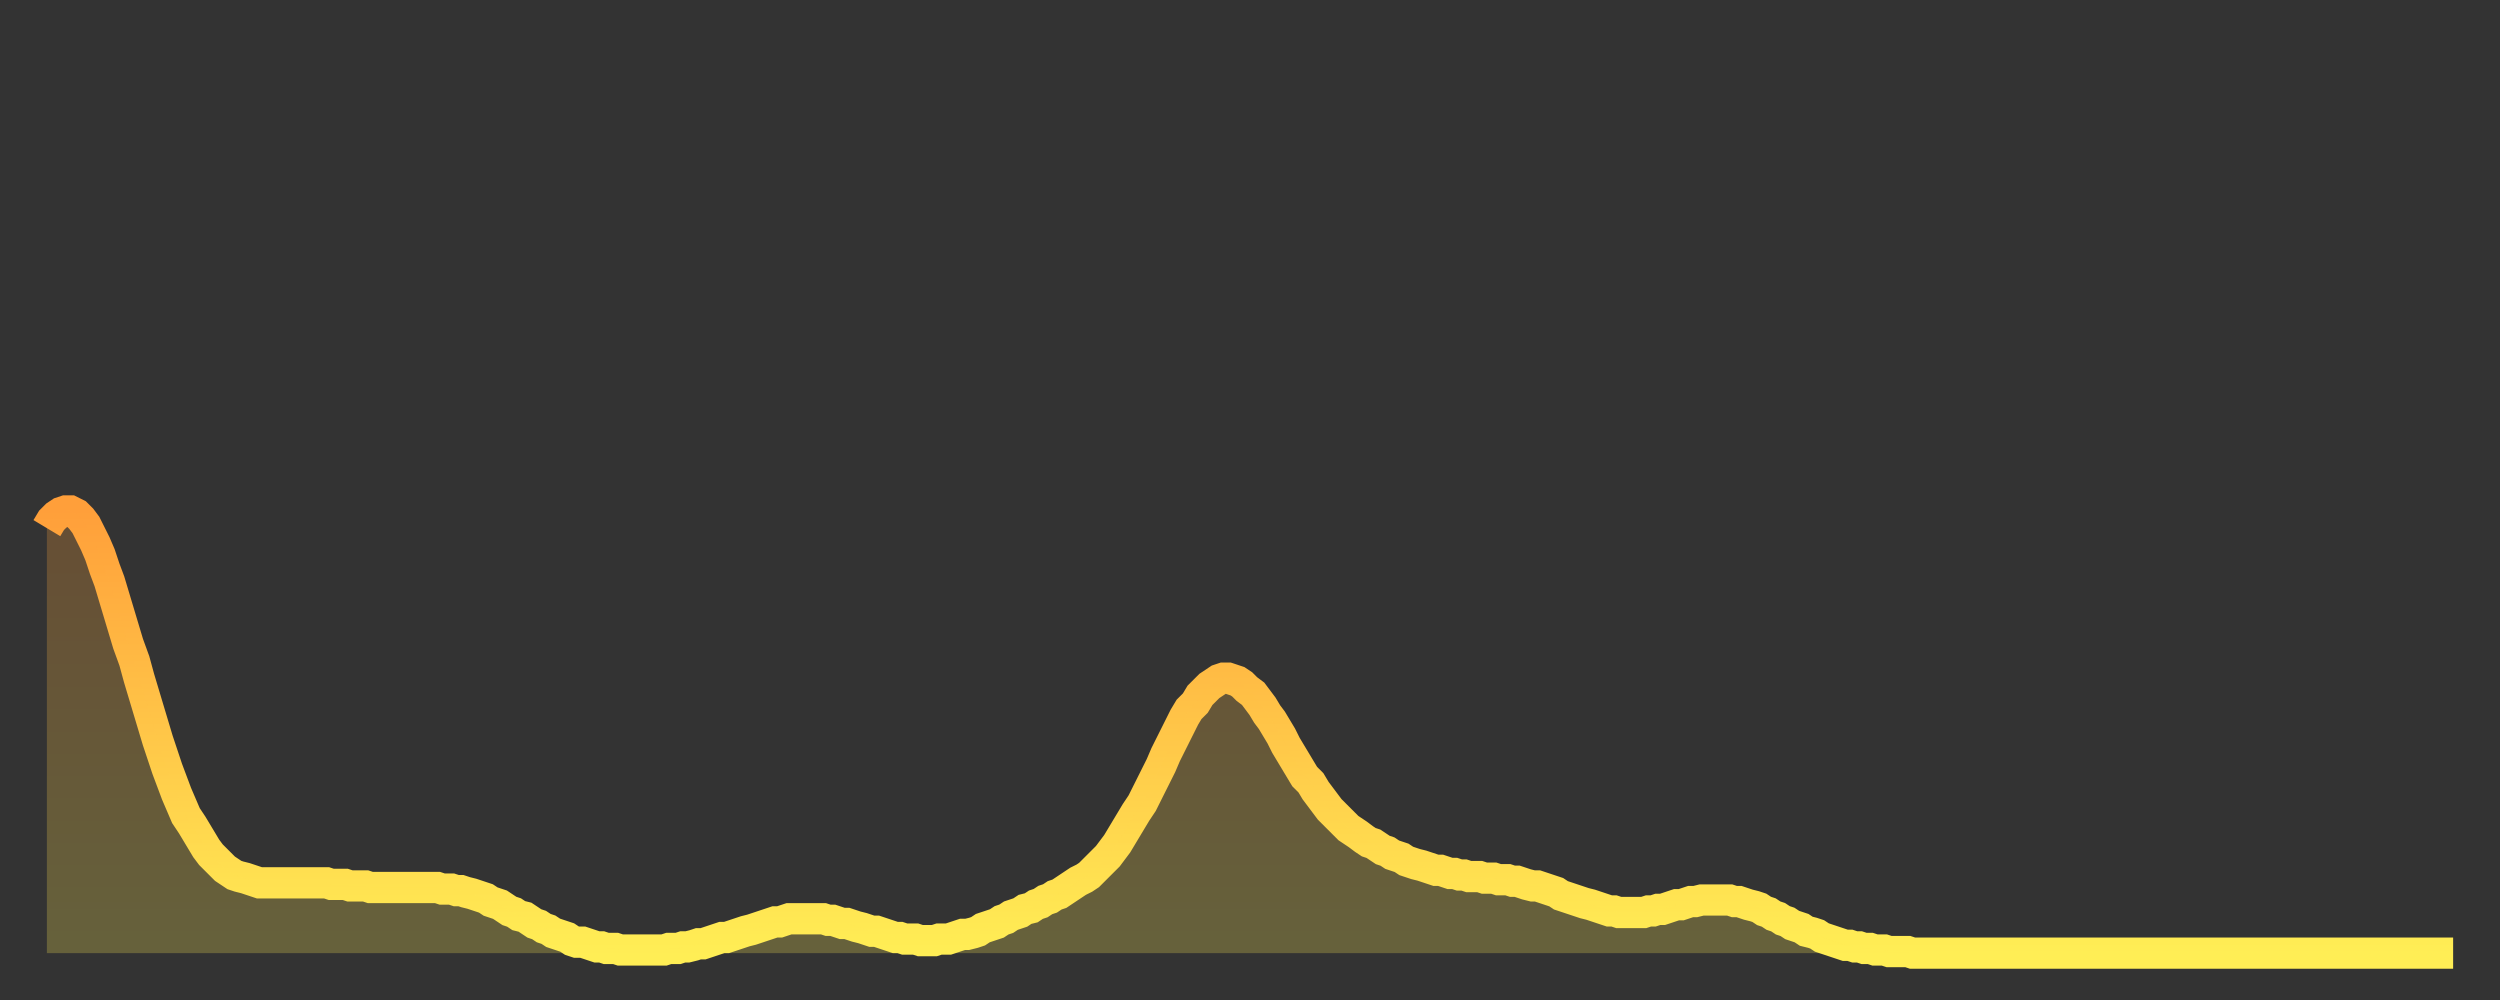<?xml version="1.0" encoding="utf-8" ?>
<svg baseProfile="full" height="64" version="1.1" width="160" xmlns="http://www.w3.org/2000/svg" xmlns:ev="http://www.w3.org/2001/xml-events" xmlns:xlink="http://www.w3.org/1999/xlink"><rect width="100%" height="100%" fill="#333333" stroke="none"/><defs><linearGradient id="id2733444" x1="0" x2="0" y1="0" y2="1"><stop offset="0%" stop-color="#ff9f3a" /><stop offset="50%" stop-color="#ffc648" /><stop offset="100%" stop-color="#ffee55" /></linearGradient></defs><g transform="translate(3,3)"><g><path d="M 0.0 30.8 0.3 30.3 0.6 30.0 0.9 29.8 1.2 29.7 1.5 29.7 1.9 29.9 2.2 30.2 2.5 30.6 2.8 31.2 3.1 31.8 3.4 32.5 3.7 33.4 4.0 34.2 4.3 35.2 4.6 36.2 4.9 37.2 5.2 38.2 5.6 39.3 5.9 40.4 6.2 41.4 6.5 42.4 6.8 43.4 7.1 44.4 7.4 45.3 7.7 46.2 8.0 47.0 8.3 47.8 8.6 48.5 8.9 49.2 9.3 49.8 9.6 50.3 9.9 50.8 10.2 51.3 10.5 51.7 10.8 52.0 11.1 52.3 11.4 52.6 11.7 52.8 12.0 53.0 12.3 53.1 12.7 53.2 13.0 53.3 13.3 53.4 13.6 53.5 13.9 53.5 14.2 53.5 14.5 53.5 14.8 53.5 15.1 53.5 15.4 53.5 15.7 53.5 16.0 53.5 16.4 53.5 16.7 53.5 17.0 53.5 17.3 53.5 17.6 53.5 17.9 53.5 18.2 53.6 18.5 53.6 18.8 53.6 19.1 53.6 19.4 53.7 19.8 53.7 20.1 53.7 20.4 53.7 20.7 53.8 21.0 53.8 21.3 53.8 21.6 53.8 21.9 53.8 22.2 53.8 22.5 53.8 22.8 53.8 23.1 53.8 23.5 53.8 23.8 53.8 24.1 53.8 24.4 53.8 24.7 53.8 25.0 53.8 25.3 53.9 25.6 53.9 25.9 53.9 26.2 54.0 26.5 54.0 26.8 54.1 27.2 54.2 27.5 54.3 27.8 54.4 28.1 54.5 28.4 54.7 28.7 54.8 29.0 54.9 29.3 55.1 29.6 55.3 29.9 55.4 30.2 55.6 30.6 55.7 30.9 55.9 31.2 56.1 31.5 56.2 31.8 56.4 32.1 56.5 32.4 56.7 32.7 56.8 33.0 56.9 33.3 57.0 33.6 57.2 33.9 57.3 34.3 57.3 34.6 57.4 34.9 57.5 35.2 57.6 35.5 57.6 35.8 57.7 36.1 57.7 36.4 57.7 36.7 57.8 37.0 57.8 37.3 57.8 37.7 57.8 38.0 57.8 38.3 57.8 38.6 57.8 38.9 57.8 39.2 57.8 39.5 57.8 39.8 57.7 40.1 57.7 40.4 57.7 40.7 57.6 41.0 57.6 41.4 57.5 41.7 57.4 42.0 57.4 42.3 57.3 42.6 57.2 42.9 57.1 43.2 57.0 43.5 57.0 43.8 56.9 44.1 56.8 44.4 56.7 44.7 56.6 45.1 56.5 45.4 56.4 45.7 56.3 46.0 56.2 46.3 56.1 46.6 56.0 46.9 56.0 47.2 55.9 47.5 55.8 47.8 55.8 48.1 55.8 48.5 55.8 48.8 55.8 49.1 55.8 49.4 55.8 49.7 55.8 50.0 55.9 50.3 55.9 50.6 56.0 50.9 56.1 51.2 56.1 51.5 56.2 51.8 56.3 52.2 56.4 52.5 56.5 52.8 56.6 53.1 56.6 53.4 56.7 53.7 56.8 54.0 56.9 54.3 57.0 54.6 57.0 54.9 57.1 55.2 57.1 55.6 57.1 55.9 57.2 56.2 57.2 56.5 57.2 56.8 57.2 57.1 57.1 57.4 57.1 57.7 57.1 58.0 57.0 58.3 56.9 58.6 56.8 58.9 56.8 59.3 56.7 59.6 56.6 59.9 56.4 60.2 56.3 60.5 56.2 60.8 56.1 61.1 55.9 61.4 55.8 61.7 55.6 62.0 55.5 62.3 55.4 62.6 55.2 63.0 55.1 63.3 54.9 63.6 54.8 63.9 54.6 64.2 54.5 64.5 54.3 64.8 54.2 65.1 54.0 65.4 53.8 65.7 53.6 66.0 53.4 66.4 53.2 66.7 53.0 67.0 52.7 67.3 52.4 67.6 52.1 67.9 51.8 68.2 51.4 68.5 51.0 68.8 50.5 69.1 50.0 69.4 49.5 69.7 49.0 70.1 48.4 70.4 47.8 70.7 47.2 71.0 46.6 71.3 46.0 71.6 45.3 71.9 44.7 72.2 44.1 72.5 43.5 72.8 42.9 73.1 42.4 73.5 42.0 73.8 41.5 74.1 41.2 74.4 40.9 74.7 40.7 75.0 40.5 75.3 40.4 75.6 40.4 75.9 40.5 76.2 40.6 76.5 40.8 76.8 41.1 77.2 41.4 77.5 41.8 77.8 42.2 78.1 42.7 78.4 43.1 78.7 43.6 79.0 44.1 79.3 44.7 79.6 45.2 79.9 45.7 80.2 46.2 80.5 46.7 80.9 47.1 81.2 47.6 81.5 48.0 81.8 48.4 82.1 48.8 82.4 49.1 82.7 49.4 83.0 49.7 83.3 50.0 83.6 50.2 83.9 50.4 84.3 50.7 84.6 50.9 84.9 51.0 85.2 51.2 85.5 51.4 85.8 51.5 86.1 51.7 86.4 51.8 86.7 51.9 87.0 52.1 87.3 52.2 87.6 52.3 88.0 52.4 88.3 52.5 88.6 52.6 88.9 52.7 89.2 52.7 89.5 52.8 89.8 52.9 90.1 52.9 90.4 53.0 90.7 53.0 91.0 53.1 91.4 53.1 91.7 53.1 92.0 53.2 92.3 53.2 92.6 53.2 92.9 53.3 93.2 53.3 93.5 53.3 93.8 53.4 94.1 53.4 94.4 53.5 94.7 53.6 95.1 53.7 95.4 53.7 95.7 53.8 96.0 53.9 96.3 54.0 96.6 54.1 96.9 54.3 97.2 54.4 97.5 54.5 97.8 54.6 98.1 54.7 98.4 54.8 98.8 54.9 99.1 55.0 99.4 55.1 99.7 55.2 100.0 55.3 100.3 55.3 100.6 55.4 100.9 55.4 101.2 55.4 101.5 55.4 101.8 55.4 102.2 55.4 102.5 55.3 102.8 55.3 103.1 55.2 103.4 55.2 103.7 55.1 104.0 55.0 104.3 54.9 104.6 54.9 104.9 54.8 105.2 54.7 105.5 54.7 105.9 54.6 106.2 54.6 106.5 54.6 106.8 54.6 107.1 54.6 107.4 54.6 107.7 54.6 108.0 54.7 108.3 54.7 108.6 54.8 108.9 54.9 109.3 55.0 109.6 55.1 109.9 55.3 110.2 55.4 110.5 55.6 110.8 55.7 111.1 55.9 111.4 56.0 111.7 56.2 112.0 56.3 112.3 56.4 112.6 56.6 113.0 56.7 113.3 56.8 113.6 57.0 113.9 57.1 114.2 57.2 114.5 57.3 114.8 57.4 115.1 57.5 115.4 57.5 115.7 57.6 116.0 57.6 116.3 57.7 116.7 57.7 117.0 57.8 117.3 57.8 117.6 57.8 117.9 57.9 118.2 57.9 118.5 57.9 118.8 57.9 119.1 57.9 119.4 58.0 119.7 58.0 120.1 58.0 120.4 58.0 120.7 58.0 121.0 58.0 121.3 58.0 121.6 58.0 121.9 58.0 122.2 58.0 122.5 58.0 122.8 58.0 123.1 58.0 123.4 58.0 123.8 58.0 124.1 58.0 124.4 58.0 124.7 58.0 125.0 58.0 125.3 58.0 125.6 58.0 125.9 58.0 126.2 58.0 126.5 58.0 126.8 58.0 127.2 58.0 127.5 58.0 127.8 58.0 128.1 58.0 128.4 58.0 128.7 58.0 129.0 58.0 129.3 58.0 129.6 58.0 129.9 58.0 130.2 58.0 130.5 58.0 130.9 58.0 131.2 58.0 131.5 58.0 131.8 58.0 132.1 58.0 132.4 58.0 132.7 58.0 133.0 58.0 133.3 58.0 133.6 58.0 133.9 58.0 134.2 58.0 134.6 58.0 134.9 58.0 135.2 58.0 135.5 58.0 135.8 58.0 136.1 58.0 136.4 58.0 136.7 58.0 137.0 58.0 137.3 58.0 137.6 58.0 138.0 58.0 138.3 58.0 138.6 58.0 138.9 58.0 139.2 58.0 139.5 58.0 139.8 58.0 140.1 58.0 140.4 58.0 140.7 58.0 141.0 58.0 141.3 58.0 141.7 58.0 142.0 58.0 142.3 58.0 142.6 58.0 142.9 58.0 143.2 58.0 143.5 58.0 143.8 58.0 144.1 58.0 144.4 58.0 144.7 58.0 145.1 58.0 145.4 58.0 145.7 58.0 146.0 58.0 146.3 58.0 146.6 58.0 146.9 58.0 147.2 58.0 147.5 58.0 147.8 58.0 148.1 58.0 148.4 58.0 148.8 58.0 149.1 58.0 149.4 58.0 149.7 58.0 150.0 58.0 150.3 58.0 150.6 58.0 150.9 58.0 151.2 58.0 151.5 58.0 151.8 58.0 152.1 58.0 152.5 58.0 152.8 58.0 153.1 58.0 153.4 58.0 153.7 58.0 154.0 58.0" fill="none" id="graph-curve" opacity="1" stroke="url(#id2733444)" stroke-width="2" /><path d="M 0 58 L 0.0 30.8 0.3 30.3 0.6 30.0 0.9 29.8 1.2 29.7 1.5 29.7 1.9 29.9 2.2 30.2 2.5 30.6 2.8 31.2 3.1 31.8 3.4 32.5 3.7 33.4 4.0 34.2 4.3 35.2 4.6 36.2 4.9 37.2 5.2 38.2 5.6 39.3 5.9 40.4 6.2 41.4 6.5 42.4 6.8 43.4 7.1 44.4 7.4 45.3 7.7 46.2 8.0 47.0 8.3 47.8 8.6 48.5 8.9 49.2 9.3 49.8 9.6 50.3 9.9 50.8 10.2 51.3 10.5 51.7 10.8 52.0 11.1 52.3 11.4 52.6 11.7 52.8 12.0 53.0 12.3 53.1 12.7 53.2 13.0 53.3 13.3 53.4 13.6 53.5 13.9 53.5 14.2 53.5 14.5 53.5 14.8 53.5 15.1 53.5 15.4 53.5 15.7 53.5 16.0 53.5 16.4 53.5 16.7 53.5 17.0 53.5 17.3 53.5 17.6 53.5 17.9 53.5 18.2 53.6 18.5 53.6 18.8 53.6 19.1 53.6 19.4 53.7 19.8 53.7 20.1 53.7 20.4 53.7 20.7 53.8 21.0 53.8 21.3 53.8 21.6 53.8 21.9 53.8 22.2 53.8 22.5 53.8 22.8 53.8 23.1 53.8 23.5 53.8 23.8 53.8 24.1 53.8 24.4 53.8 24.7 53.8 25.0 53.8 25.3 53.9 25.6 53.9 25.9 53.9 26.2 54.0 26.5 54.0 26.8 54.1 27.2 54.2 27.5 54.3 27.8 54.4 28.1 54.5 28.4 54.7 28.7 54.8 29.0 54.9 29.3 55.1 29.6 55.3 29.9 55.4 30.2 55.6 30.6 55.7 30.9 55.9 31.2 56.1 31.5 56.2 31.8 56.4 32.1 56.5 32.4 56.7 32.7 56.8 33.0 56.9 33.3 57.0 33.6 57.2 33.9 57.3 34.3 57.3 34.6 57.4 34.9 57.5 35.2 57.6 35.5 57.6 35.8 57.7 36.1 57.7 36.4 57.7 36.7 57.8 37.0 57.8 37.3 57.8 37.7 57.8 38.0 57.8 38.3 57.8 38.6 57.8 38.9 57.8 39.2 57.8 39.5 57.8 39.8 57.7 40.1 57.7 40.4 57.7 40.7 57.6 41.0 57.6 41.4 57.5 41.7 57.4 42.0 57.4 42.3 57.3 42.6 57.2 42.9 57.1 43.2 57.0 43.5 57.0 43.8 56.9 44.1 56.8 44.4 56.7 44.7 56.6 45.1 56.5 45.4 56.4 45.7 56.3 46.0 56.2 46.3 56.1 46.6 56.0 46.9 56.0 47.2 55.9 47.5 55.8 47.8 55.8 48.1 55.8 48.5 55.8 48.8 55.8 49.1 55.8 49.4 55.8 49.7 55.8 50.0 55.9 50.3 55.9 50.6 56.0 50.9 56.1 51.2 56.1 51.5 56.2 51.8 56.3 52.2 56.4 52.5 56.5 52.8 56.6 53.1 56.6 53.4 56.7 53.7 56.8 54.0 56.9 54.3 57.0 54.6 57.0 54.9 57.1 55.2 57.1 55.6 57.1 55.9 57.2 56.2 57.2 56.5 57.2 56.8 57.2 57.1 57.1 57.4 57.1 57.7 57.1 58.0 57.0 58.3 56.9 58.6 56.8 58.9 56.8 59.3 56.7 59.6 56.6 59.9 56.4 60.2 56.3 60.5 56.2 60.8 56.1 61.1 55.9 61.4 55.8 61.7 55.6 62.0 55.5 62.3 55.4 62.6 55.2 63.0 55.1 63.3 54.9 63.6 54.8 63.9 54.6 64.2 54.5 64.5 54.3 64.8 54.2 65.1 54.0 65.4 53.8 65.7 53.6 66.0 53.4 66.4 53.2 66.7 53.0 67.0 52.7 67.3 52.4 67.6 52.1 67.9 51.8 68.2 51.4 68.5 51.0 68.8 50.5 69.1 50.0 69.4 49.5 69.7 49.0 70.1 48.4 70.4 47.8 70.7 47.2 71.0 46.6 71.3 46.0 71.6 45.3 71.9 44.7 72.2 44.1 72.5 43.5 72.8 42.9 73.1 42.4 73.5 42.0 73.8 41.5 74.1 41.2 74.4 40.9 74.7 40.7 75.0 40.5 75.3 40.4 75.6 40.4 75.9 40.5 76.2 40.6 76.5 40.8 76.8 41.1 77.2 41.4 77.5 41.8 77.8 42.2 78.1 42.7 78.4 43.1 78.7 43.6 79.0 44.1 79.3 44.7 79.6 45.2 79.9 45.7 80.2 46.2 80.5 46.7 80.9 47.1 81.2 47.6 81.5 48.0 81.8 48.4 82.1 48.8 82.4 49.1 82.7 49.4 83.0 49.7 83.3 50.0 83.6 50.2 83.9 50.4 84.3 50.7 84.6 50.9 84.9 51.0 85.2 51.2 85.5 51.4 85.8 51.5 86.1 51.7 86.4 51.8 86.7 51.9 87.0 52.1 87.3 52.2 87.6 52.3 88.0 52.4 88.3 52.5 88.6 52.6 88.9 52.7 89.2 52.7 89.5 52.8 89.8 52.9 90.1 52.9 90.4 53.0 90.7 53.0 91.0 53.1 91.4 53.1 91.7 53.1 92.0 53.2 92.3 53.2 92.6 53.2 92.9 53.3 93.2 53.3 93.5 53.3 93.8 53.4 94.1 53.4 94.4 53.5 94.7 53.6 95.1 53.7 95.4 53.7 95.7 53.8 96.0 53.9 96.3 54.0 96.6 54.1 96.9 54.3 97.2 54.4 97.5 54.5 97.8 54.6 98.1 54.7 98.4 54.8 98.8 54.9 99.1 55.0 99.4 55.1 99.7 55.2 100.0 55.3 100.3 55.3 100.6 55.4 100.9 55.4 101.2 55.4 101.5 55.4 101.8 55.4 102.2 55.4 102.5 55.3 102.8 55.3 103.1 55.2 103.4 55.2 103.7 55.1 104.0 55.0 104.3 54.9 104.6 54.9 104.9 54.8 105.2 54.7 105.5 54.7 105.9 54.6 106.2 54.6 106.5 54.6 106.8 54.6 107.1 54.6 107.4 54.6 107.7 54.6 108.0 54.7 108.3 54.7 108.6 54.8 108.9 54.9 109.3 55.0 109.6 55.1 109.9 55.3 110.2 55.4 110.5 55.6 110.8 55.7 111.1 55.9 111.4 56.0 111.7 56.2 112.0 56.3 112.3 56.4 112.6 56.6 113.0 56.7 113.3 56.8 113.6 57.0 113.9 57.1 114.2 57.2 114.5 57.3 114.8 57.4 115.1 57.5 115.4 57.5 115.7 57.6 116.0 57.6 116.3 57.7 116.7 57.7 117.0 57.8 117.3 57.8 117.6 57.8 117.9 57.9 118.2 57.9 118.5 57.9 118.8 57.9 119.1 57.9 119.4 58.0 119.7 58.0 120.1 58.0 120.4 58.0 120.7 58.0 121.0 58.0 121.3 58.0 121.6 58.0 121.9 58.0 122.2 58.0 122.5 58.0 122.8 58.0 123.1 58.0 123.4 58.0 123.8 58.0 124.1 58.0 124.4 58.0 124.7 58.0 125.0 58.0 125.3 58.0 125.6 58.0 125.9 58.0 126.2 58.0 126.5 58.0 126.8 58.0 127.2 58.0 127.5 58.0 127.8 58.0 128.1 58.0 128.4 58.0 128.7 58.0 129.0 58.0 129.3 58.0 129.6 58.0 129.9 58.0 130.2 58.0 130.5 58.0 130.9 58.0 131.2 58.0 131.5 58.0 131.8 58.0 132.1 58.0 132.4 58.0 132.7 58.0 133.0 58.0 133.3 58.0 133.6 58.0 133.9 58.0 134.2 58.0 134.6 58.0 134.9 58.0 135.2 58.0 135.5 58.0 135.8 58.0 136.1 58.0 136.4 58.0 136.7 58.0 137.0 58.0 137.3 58.0 137.6 58.0 138.0 58.0 138.3 58.0 138.6 58.0 138.9 58.0 139.2 58.0 139.5 58.0 139.8 58.0 140.1 58.0 140.4 58.0 140.7 58.0 141.0 58.0 141.3 58.0 141.7 58.0 142.0 58.0 142.3 58.0 142.6 58.0 142.9 58.0 143.2 58.0 143.5 58.0 143.8 58.0 144.1 58.0 144.4 58.0 144.7 58.0 145.1 58.0 145.4 58.0 145.7 58.0 146.0 58.0 146.3 58.0 146.6 58.0 146.9 58.0 147.2 58.0 147.5 58.0 147.8 58.0 148.1 58.0 148.4 58.0 148.8 58.0 149.1 58.0 149.4 58.0 149.7 58.0 150.0 58.0 150.3 58.0 150.6 58.0 150.9 58.0 151.2 58.0 151.5 58.0 151.8 58.0 152.1 58.0 152.5 58.0 152.8 58.0 153.1 58.0 153.4 58.0 153.7 58.0 154.0 58.0 154 58" fill="url(#id2733444)" fill-opacity=".25" id="graph-shadow" /></g></g></svg>